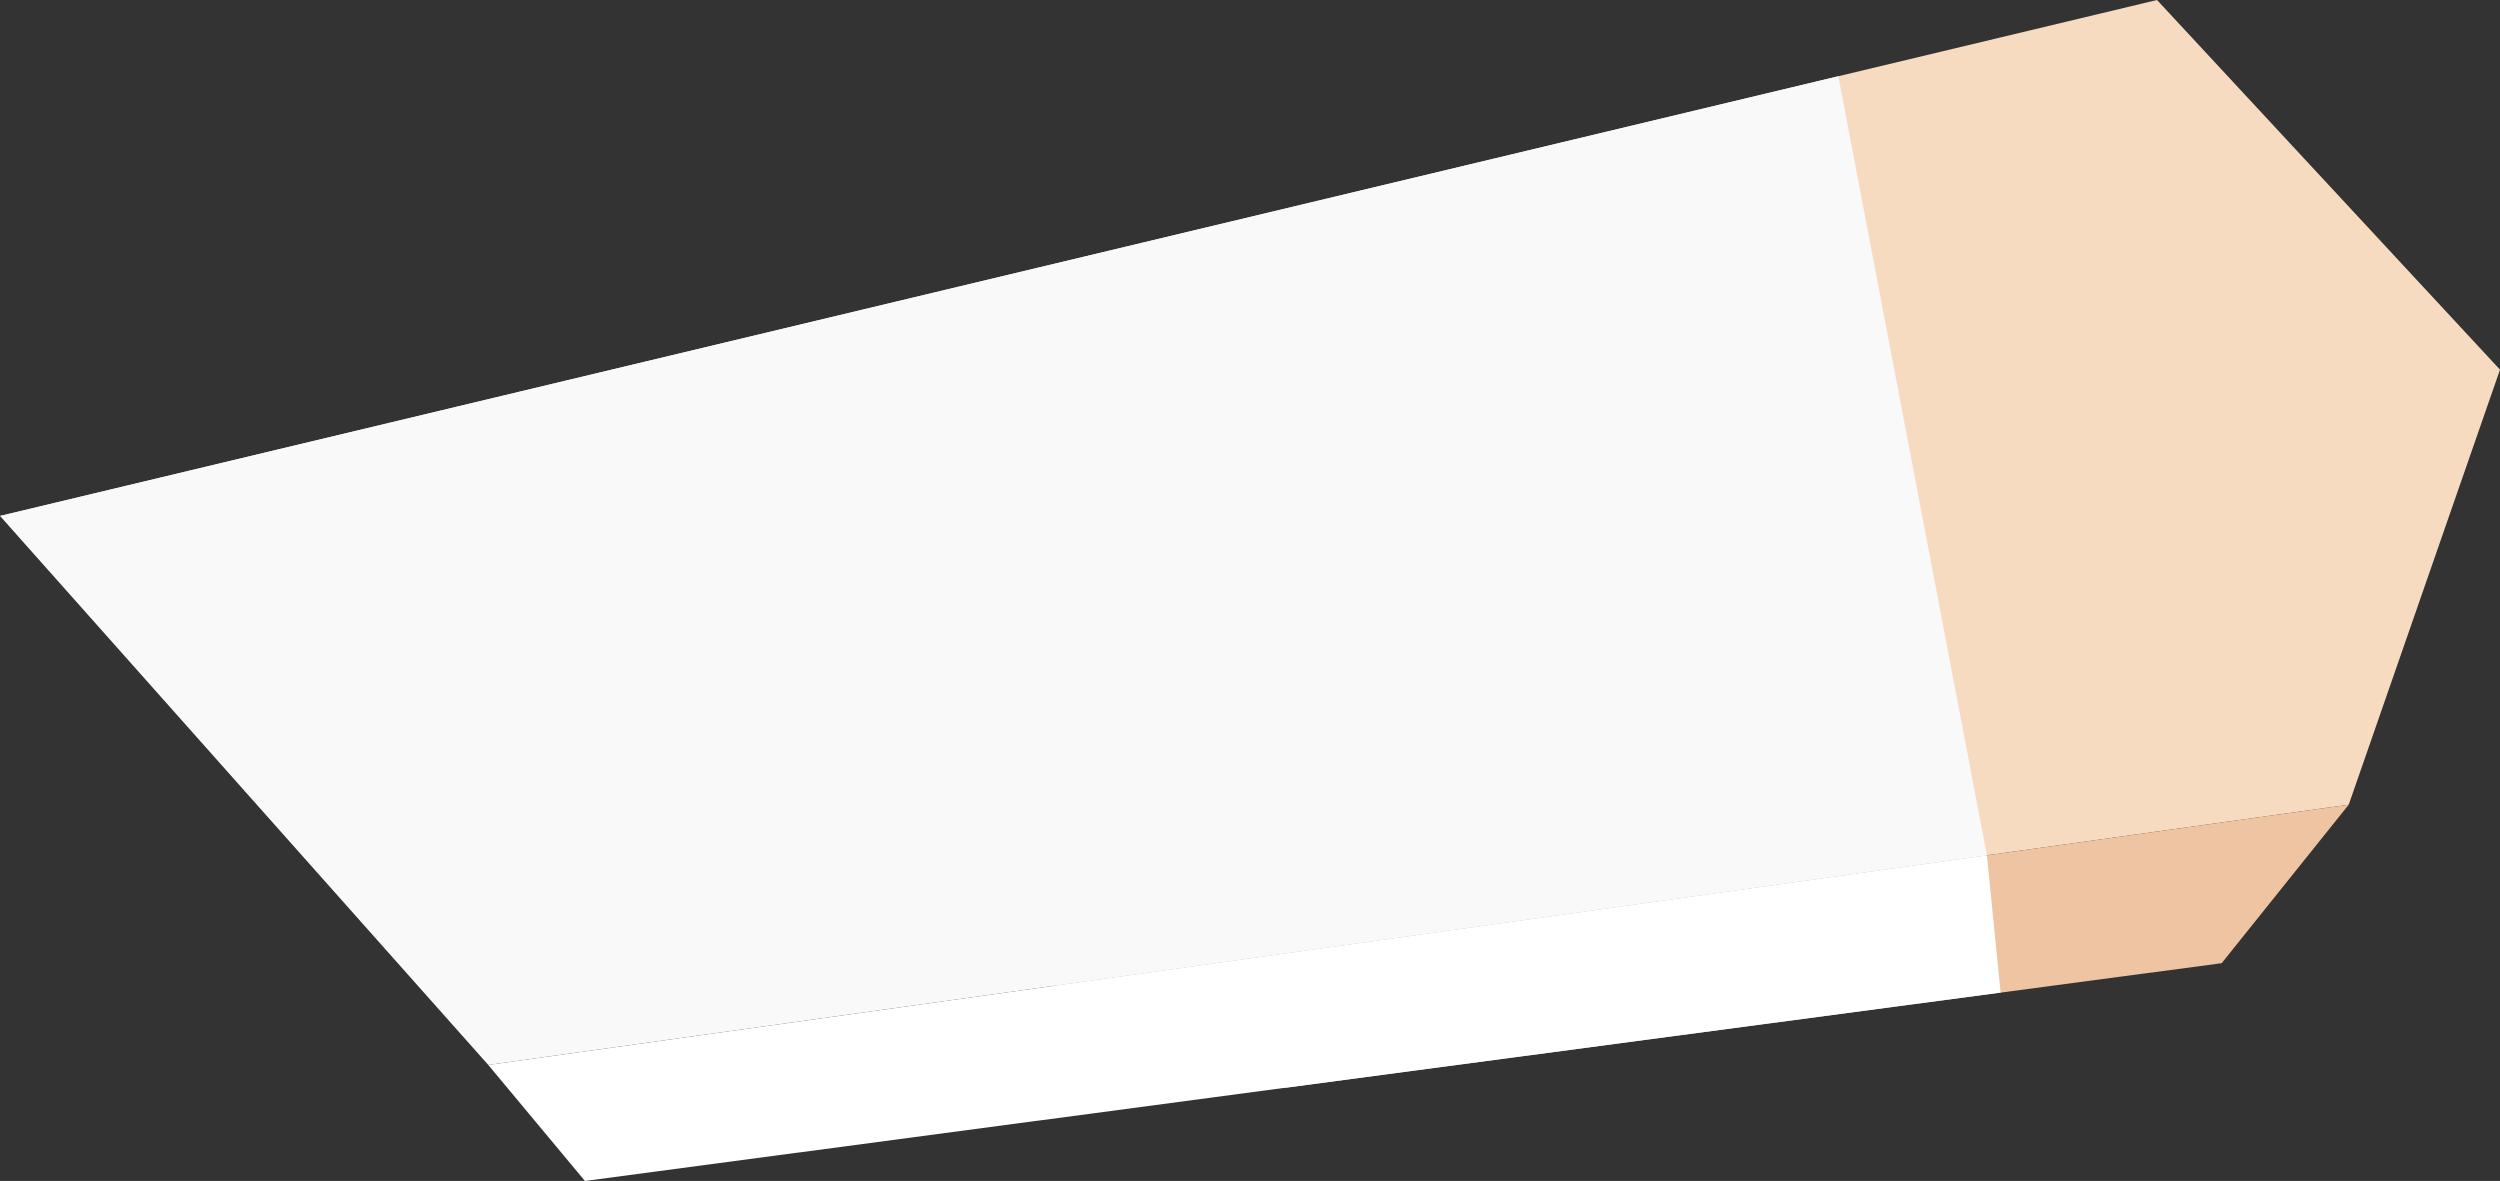 <?xml version="1.0" encoding="UTF-8"?><svg id="_レイヤー_2" xmlns="http://www.w3.org/2000/svg" viewBox="0 0 74.961 35.41"><rect x="0" y="0" width="74.961" height="35.41" fill="#333333" stroke="none"/><defs><style>.cls-1{fill:#f7dbc1;}.cls-2{fill:#fff;}.cls-3{fill:#f9f9f9;}.cls-4{fill:#efc4a3;}</style></defs><g id="main"><g id="sub-avatar4"><g id="move-sub-avatar4-arm-r1_asset-item"><polyline class="cls-1" points="0 15.47 64.677 0 74.961 11.084 70.425 24.128 31.641 29.553 0 15.47"/><polyline class="cls-4" points="38.527 32.618 66.615 28.881 70.425 24.128 31.641 29.553 38.527 32.618"/><polygon class="cls-3" points="55.121 2.286 59.576 25.646 14.64 31.931 0 15.47 55.121 2.286"/><polygon class="cls-2" points="59.987 29.762 59.576 25.646 14.64 31.931 17.539 35.41 59.987 29.762"/></g></g></g></svg>